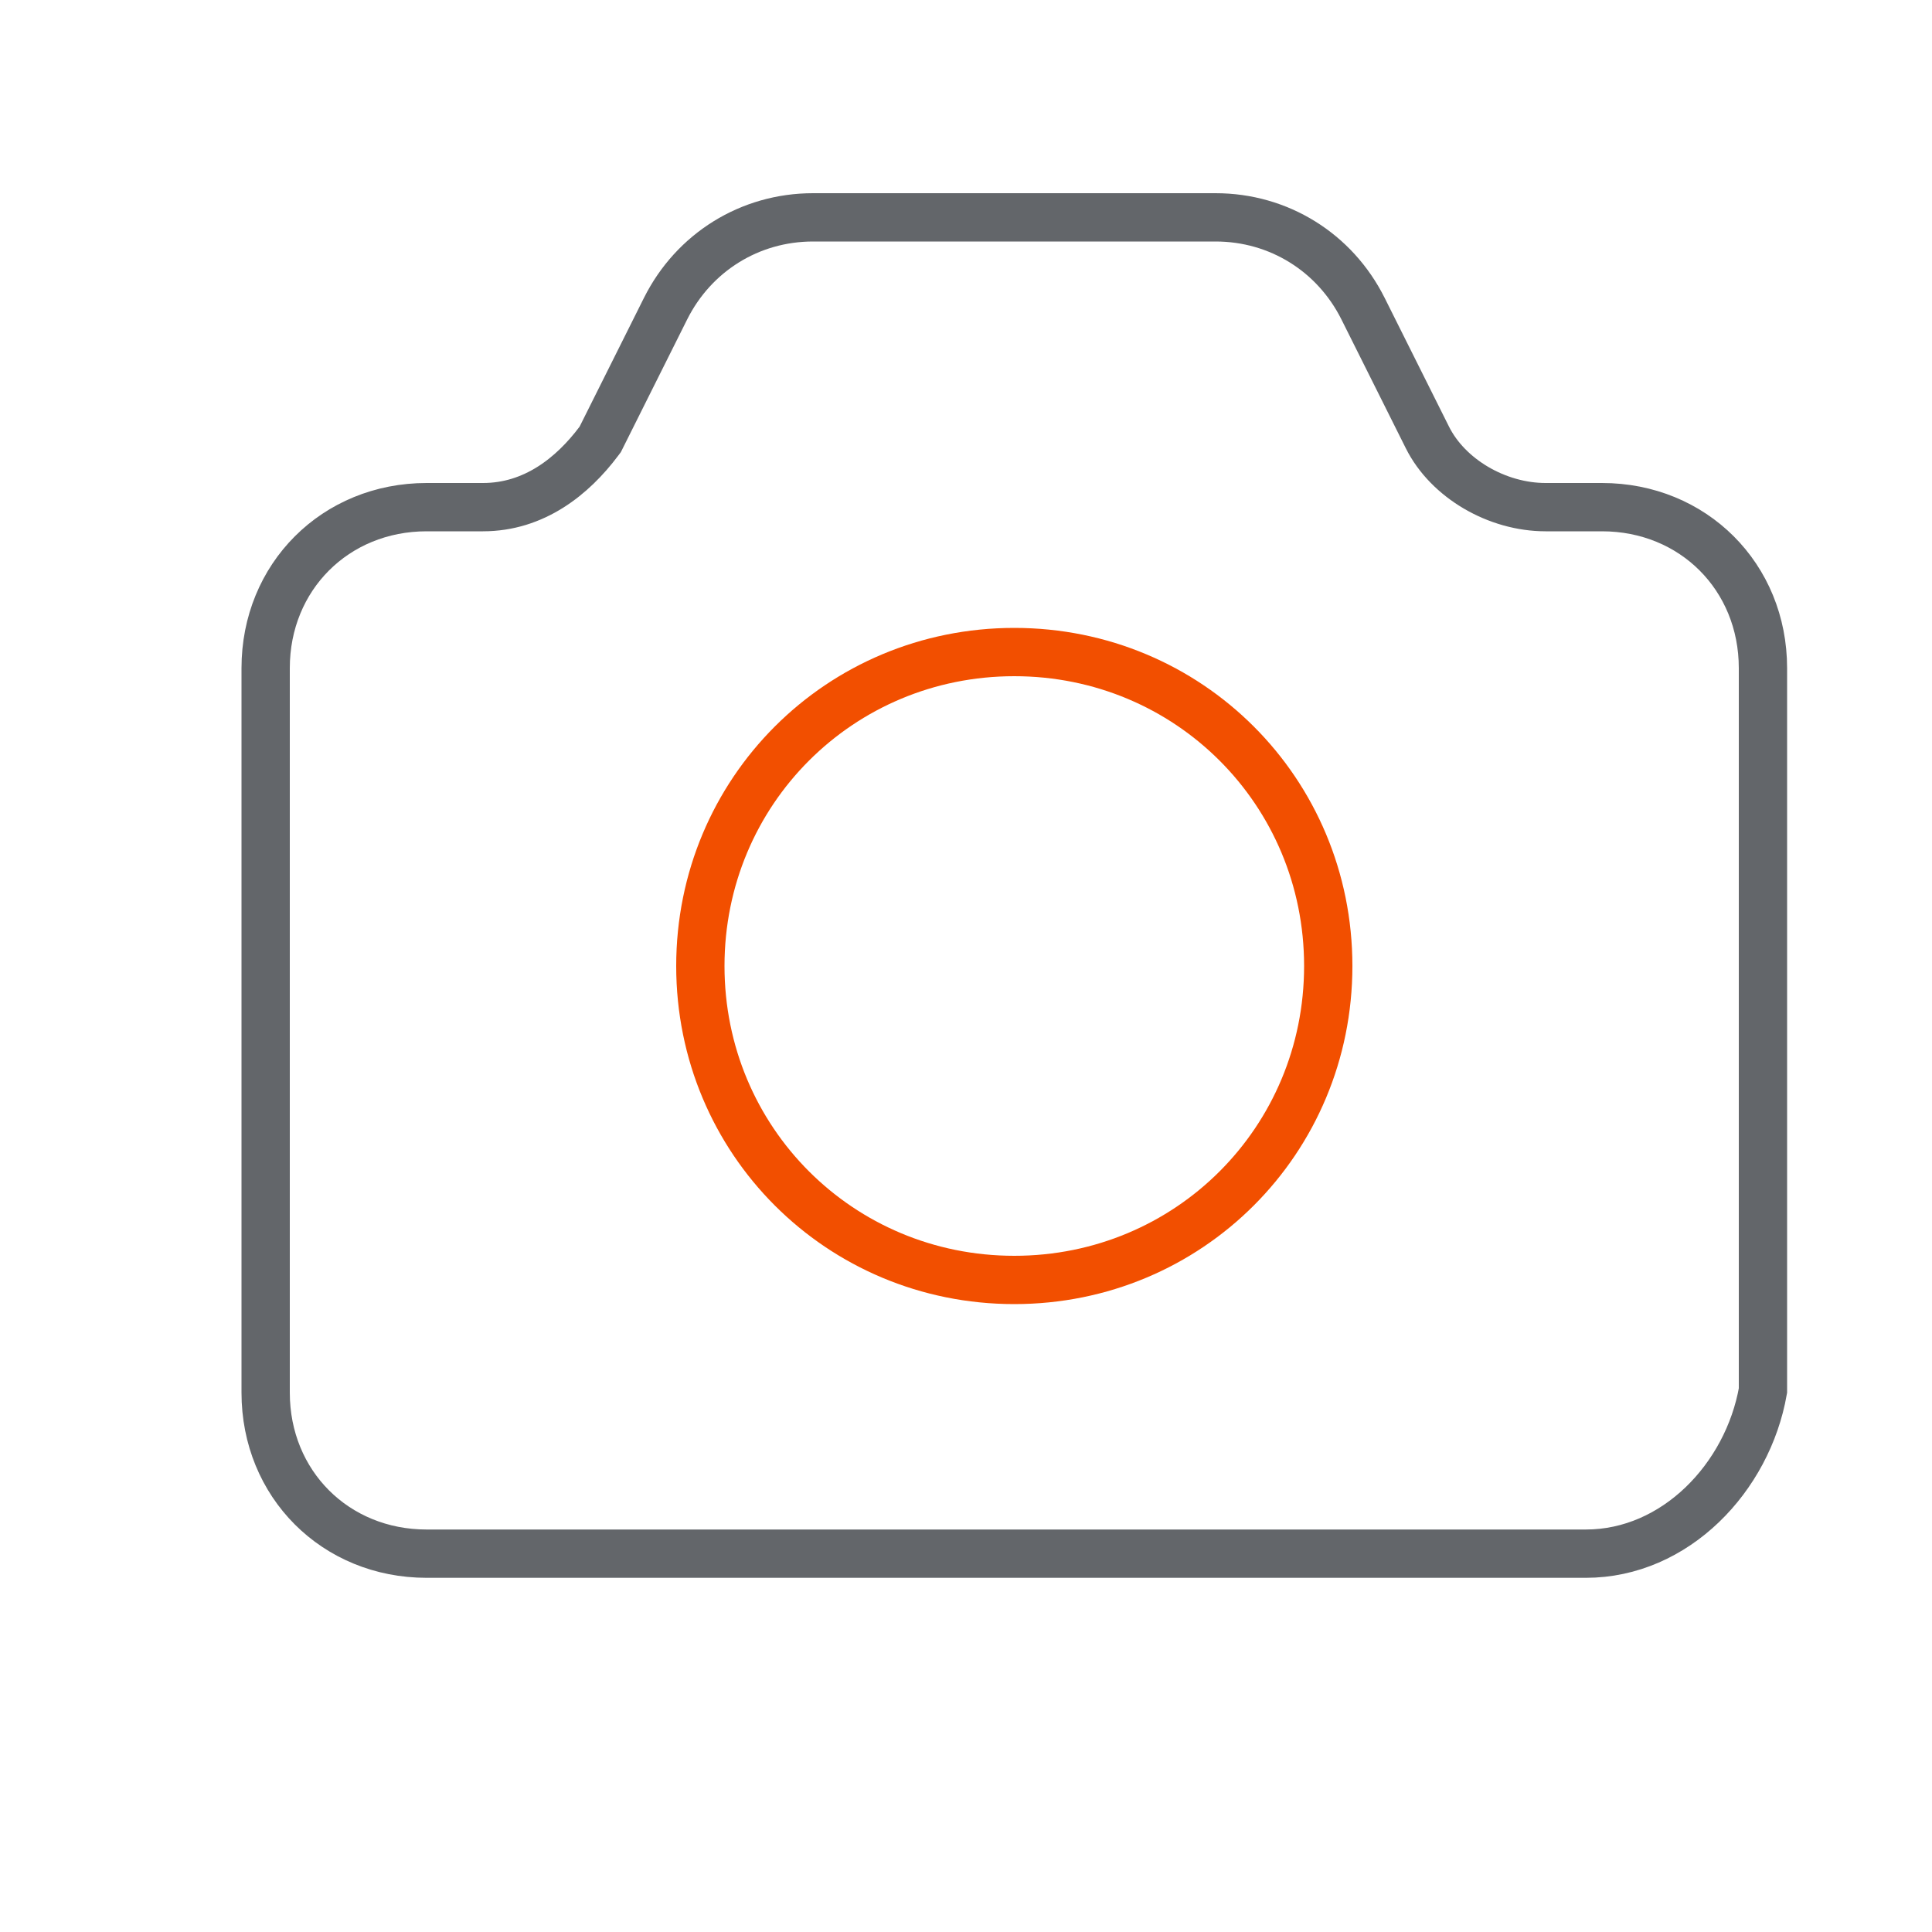 <svg width="40" height="40" viewBox="0 0 40 40" fill="none" xmlns="http://www.w3.org/2000/svg">
<g clip-path="url(#clip0_1067_3255)">
<path d="M12.4 9.133L12.427 9.097L12.447 9.057L13.78 6.39C14.363 5.225 15.524 4.5 16.833 4.5H25.167C26.476 4.5 27.637 5.225 28.22 6.39L29.553 9.057C29.978 9.908 30.995 10.5 32 10.5H33.167C35.057 10.5 36.5 11.943 36.5 13.833V28.791C36.182 30.594 34.685 32.167 32.833 32.167H8.833C6.943 32.167 5.5 30.724 5.5 28.833V13.833C5.5 11.943 6.943 10.5 8.833 10.5H10C11.055 10.5 11.852 9.864 12.4 9.133Z" stroke="#63666A"/>
<path d="M21 26.5C17.387 26.5 14.5 23.613 14.5 20C14.5 16.387 17.387 13.5 21 13.5C24.613 13.5 27.5 16.387 27.5 20C27.5 23.613 24.613 26.5 21 26.5Z" stroke="#F24F00"/>
</g>
<defs>
<clipPath id="clip0_1067_3255">
<rect width="40" height="40" fill="white"/>
</clipPath>
</defs>
</svg>
